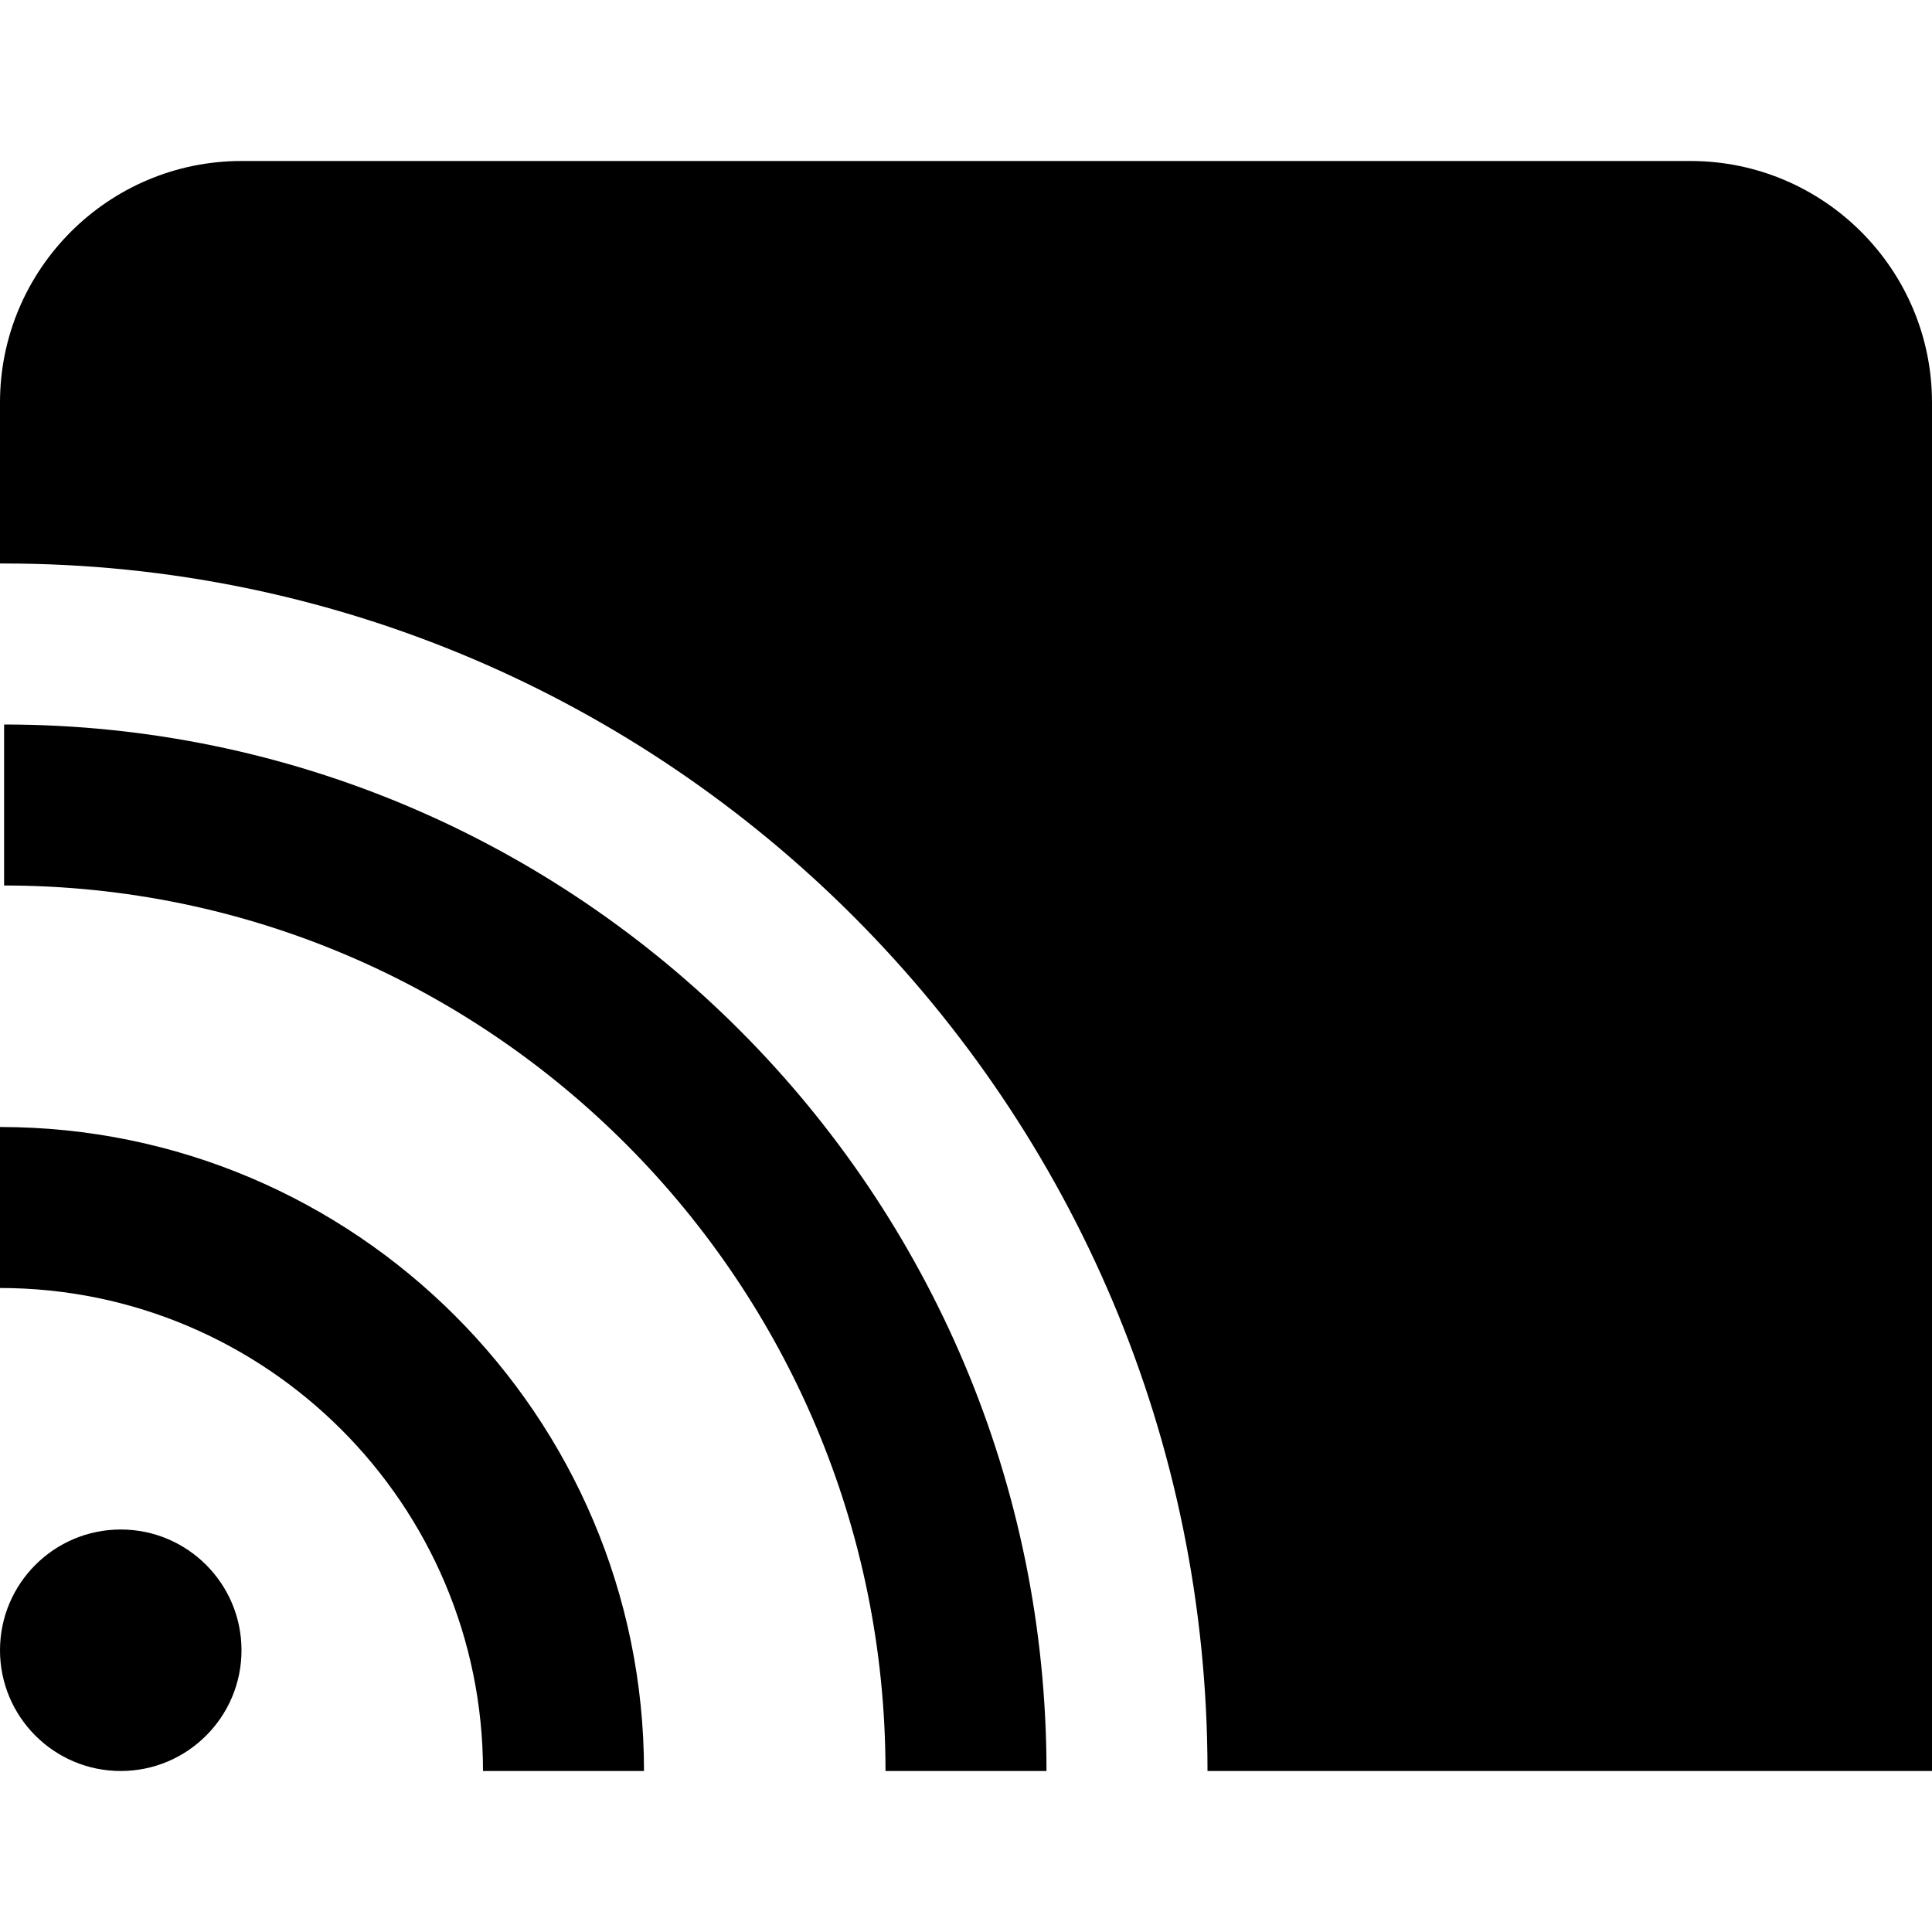 <?xml version="1.0" encoding="UTF-8"?>
<svg xmlns="http://www.w3.org/2000/svg" id="Layer_1" data-name="Layer 1" viewBox="0 0 24 24">
  <path d="m3,20.5c0,.828-.672,1.5-1.5,1.5s-1.5-.672-1.5-1.5.672-1.5,1.5-1.5,1.5.672,1.5,1.5ZM0,14v2c3.309,0,6,2.691,6,6h2c0-4.411-3.589-8-8-8Zm.051-5v2c6.037,0,10.949,4.935,10.949,11h2C13,14.832,7.191,9,.051,9ZM21,2H3c-1.654,0-3,1.346-3,3v2h.051c8.243,0,14.949,6.729,14.949,15h9V5c0-1.654-1.346-3-3-3Z"/>
</svg>
